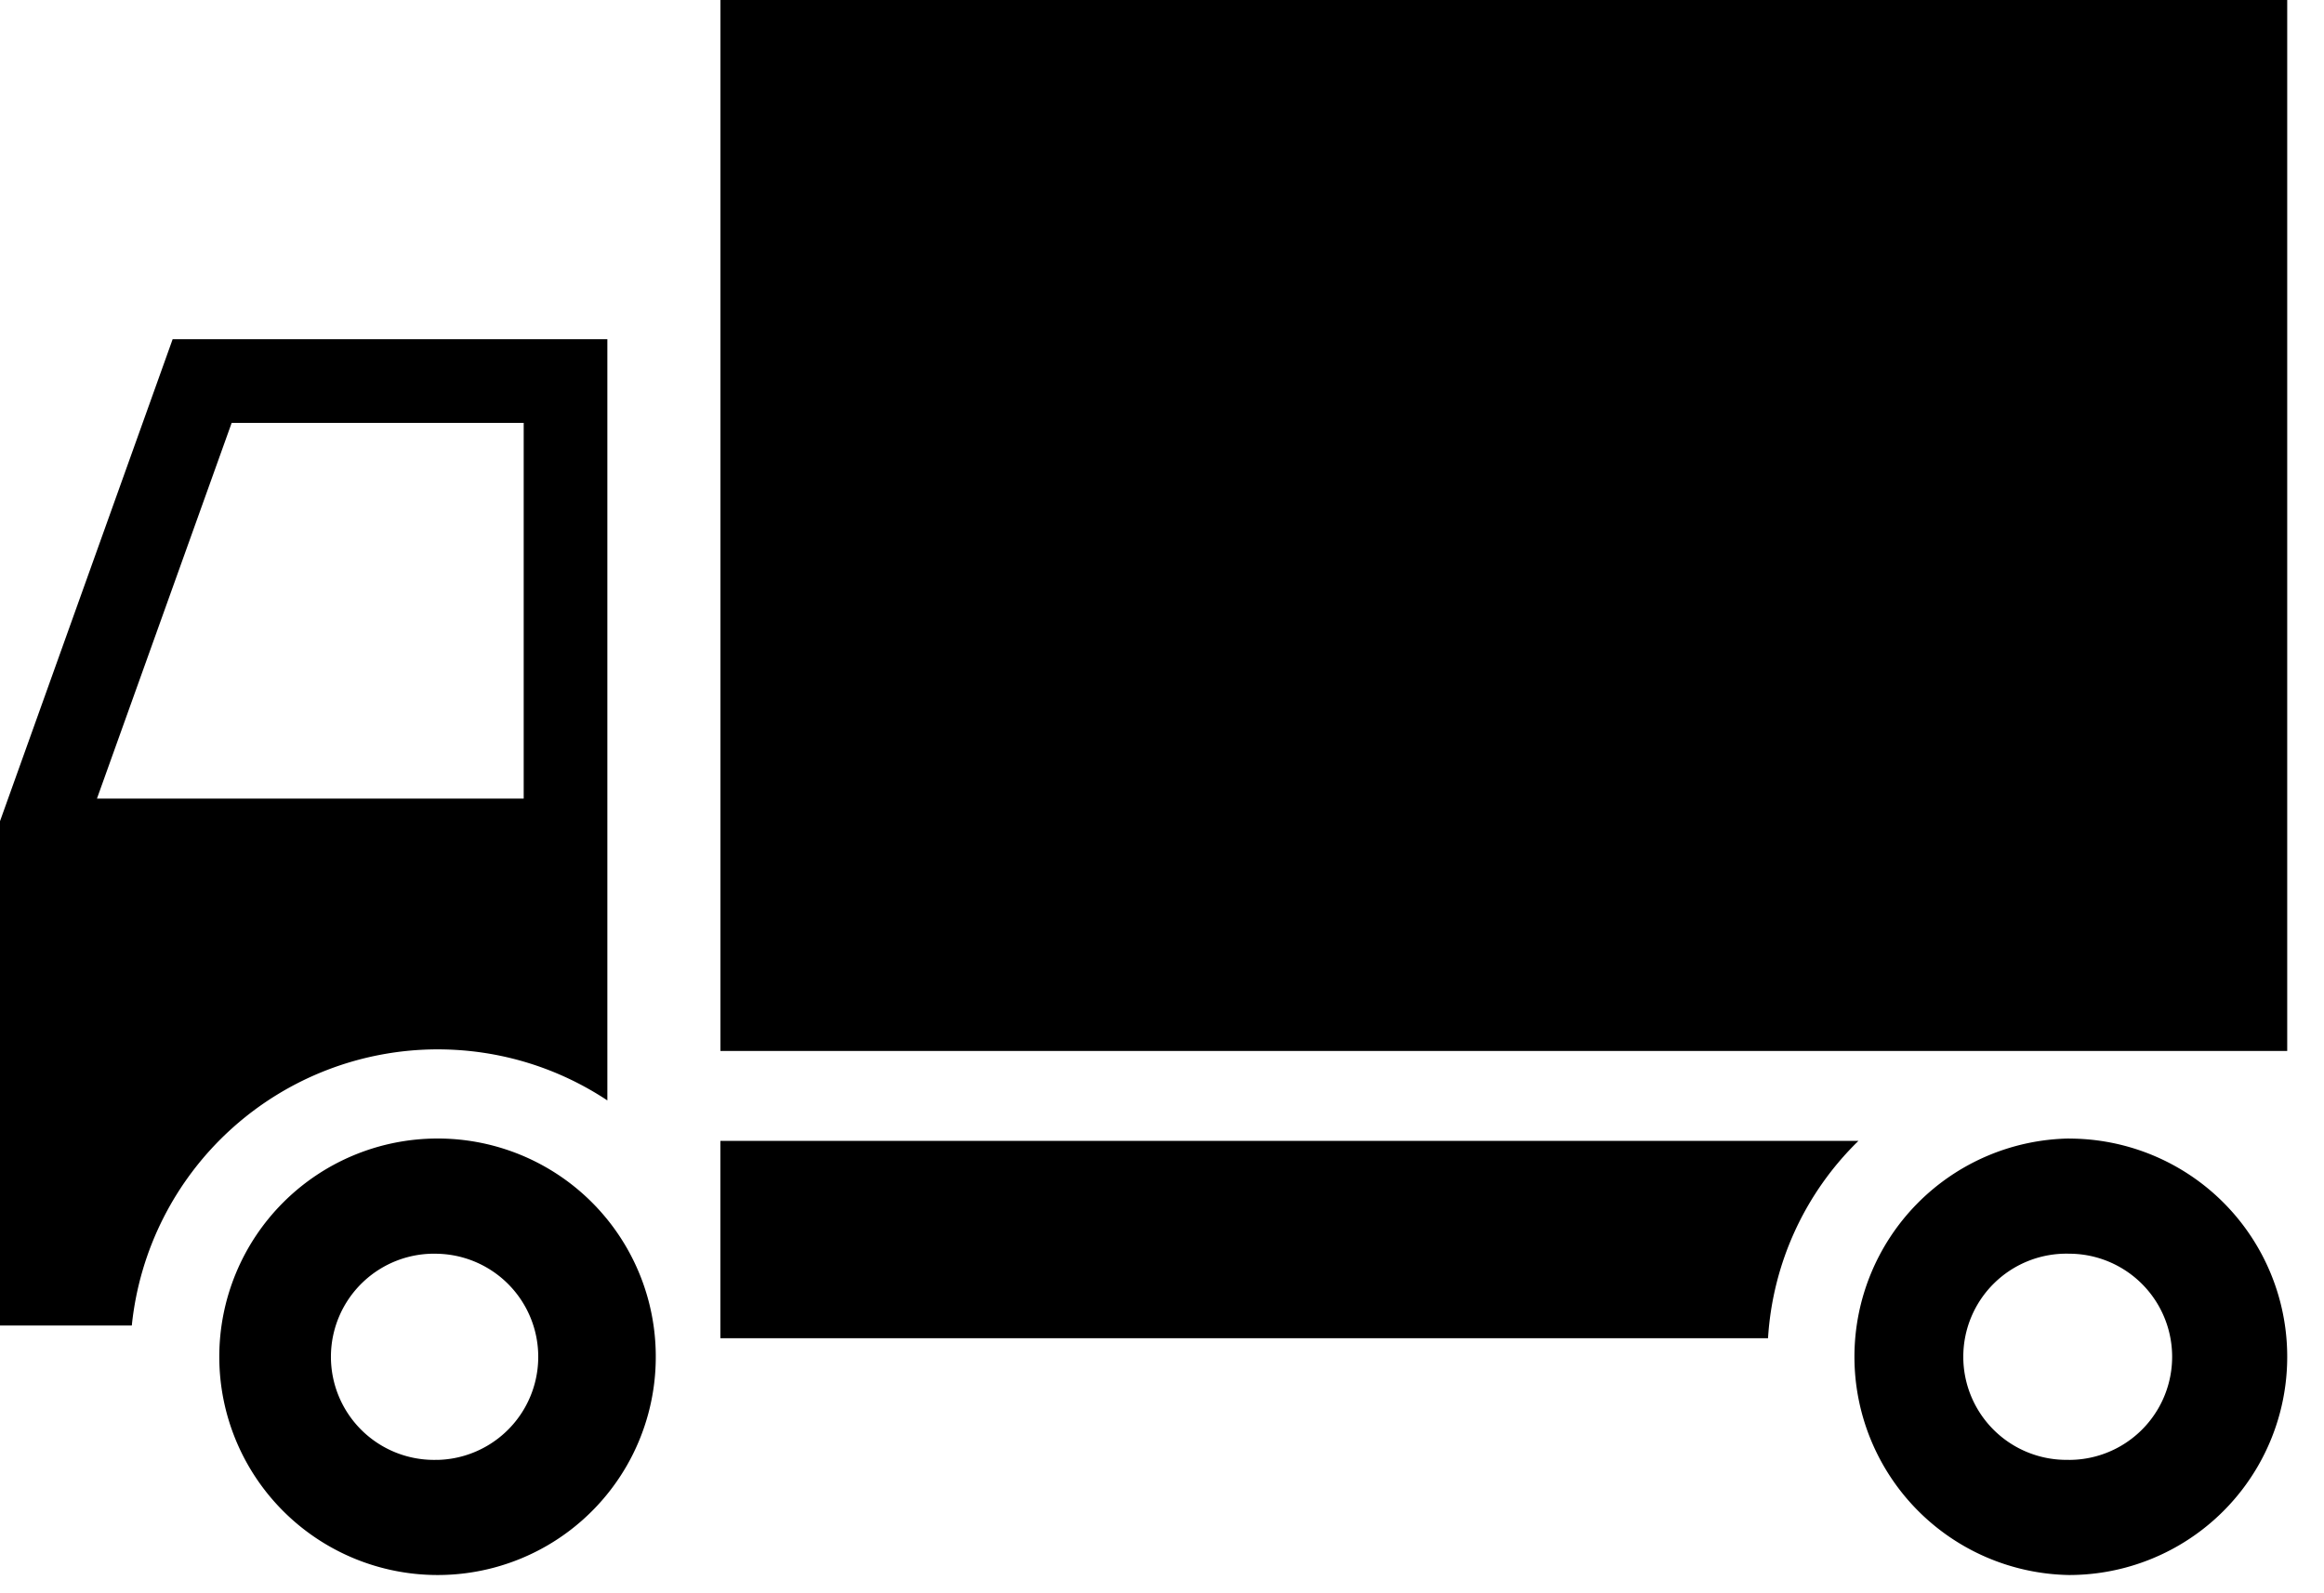 <svg xmlns="http://www.w3.org/2000/svg" width="35" height="24" viewBox="0 0 35 24"><g><g><g><path fill="#00000" d="M10.85 15.831V0h23.596v15.831z"/></g><g><path fill="#00000" d="M6.59 21.99a1.553 1.553 0 1 1 .005-3.104 1.553 1.553 0 0 1-.005 3.105zm0-4.84a3.287 3.287 0 0 0 0 6.575 3.283 3.283 0 0 0 3.286-3.287A3.283 3.283 0 0 0 6.59 17.15z"/></g><g><path fill="#00000" d="M10.849 17.185v2.973h15.778a4.54 4.54 0 0 1 1.362-2.973z"/></g><g><path fill="#00000" d="M31.159 21.99a1.553 1.553 0 1 1 .002-3.105 1.553 1.553 0 0 1-.002 3.106zm0-4.84a3.288 3.288 0 0 0 0 6.575 3.285 3.285 0 0 0 3.287-3.287 3.285 3.285 0 0 0-3.287-3.287z"/></g><g><path fill="#00000" d="M3.489 6.37h4.398v5.66H1.46zm3.1 9.437c.947 0 1.826.284 2.558.769V5.11H2.6L0 12.37v7.597h1.985a4.633 4.633 0 0 1 4.605-4.16z"/></g></g></g></svg>